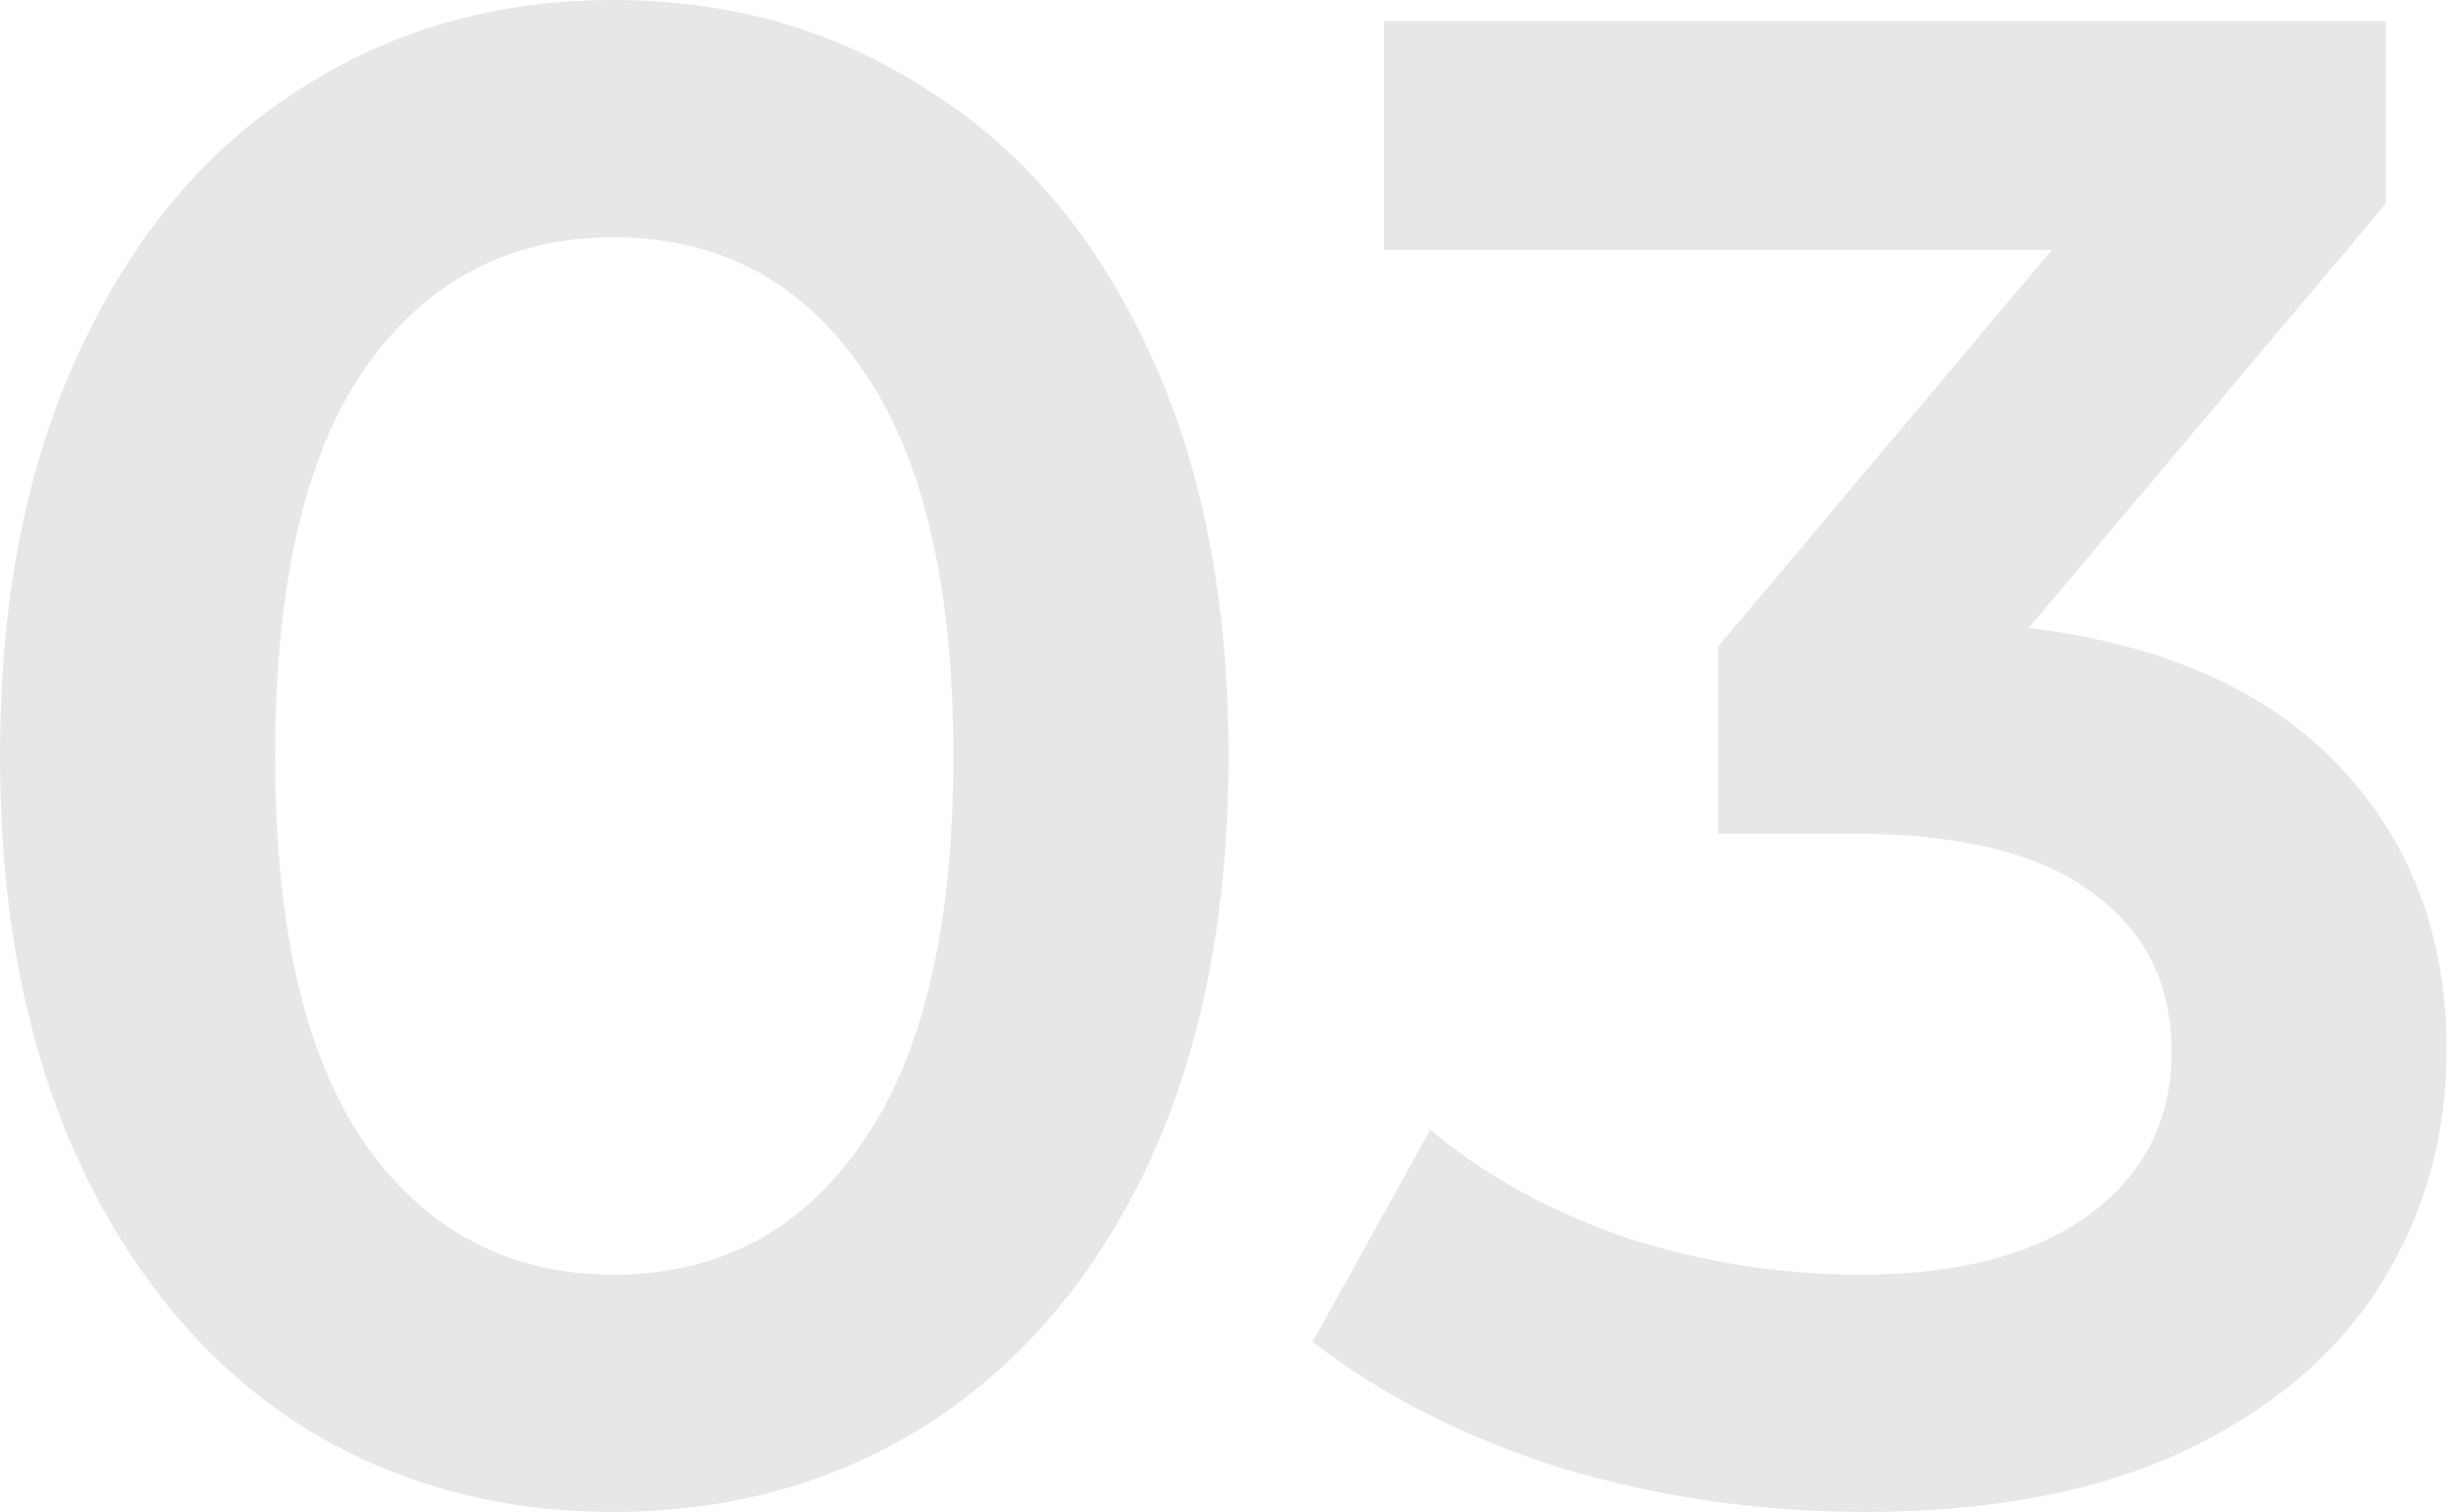 <?xml version="1.0" encoding="UTF-8"?> <svg xmlns="http://www.w3.org/2000/svg" width="153" height="94" viewBox="0 0 153 94" fill="none"> <g opacity="0.1"> <path d="M38.122 94C30.811 94 24.283 92.172 18.539 88.517C12.794 84.774 8.269 79.378 4.961 72.328C1.654 65.191 0 56.748 0 47C0 37.252 1.654 28.853 4.961 21.803C8.269 14.666 12.794 9.269 18.539 5.614C24.283 1.871 30.811 0 38.122 0C45.433 0 51.961 1.871 57.706 5.614C63.537 9.269 68.106 14.666 71.414 21.803C74.721 28.853 76.375 37.252 76.375 47C76.375 56.748 74.721 65.191 71.414 72.328C68.106 79.378 63.537 84.774 57.706 88.517C51.961 92.172 45.433 94 38.122 94ZM38.122 79.247C44.65 79.247 49.785 76.549 53.528 71.153C57.357 65.757 59.272 57.706 59.272 47C59.272 36.294 57.357 28.244 53.528 22.847C49.785 17.451 44.65 14.753 38.122 14.753C31.681 14.753 26.546 17.451 22.717 22.847C18.974 28.244 17.103 36.294 17.103 47C17.103 57.706 18.974 65.757 22.717 71.153C26.546 76.549 31.681 79.247 38.122 79.247Z" fill="#0F0F0F"></path> <path d="M126.128 39.036C134.57 40.081 141.011 42.953 145.45 47.653C149.889 52.353 152.108 58.228 152.108 65.278C152.108 70.587 150.759 75.418 148.061 79.769C145.363 84.121 141.272 87.603 135.789 90.214C130.393 92.738 123.778 94 115.945 94C109.417 94 103.107 93.086 97.014 91.258C91.008 89.344 85.873 86.732 81.608 83.425L88.92 70.239C92.227 73.024 96.231 75.243 100.931 76.897C105.718 78.464 110.635 79.247 115.683 79.247C121.689 79.247 126.389 78.029 129.783 75.592C133.265 73.068 135.006 69.673 135.006 65.408C135.006 61.144 133.352 57.836 130.045 55.486C126.824 53.049 121.863 51.831 115.161 51.831H106.806V40.211L127.564 15.536H86.047V1.306H148.322V12.664L126.128 39.036Z" fill="#0F0F0F"></path> </g> </svg> 